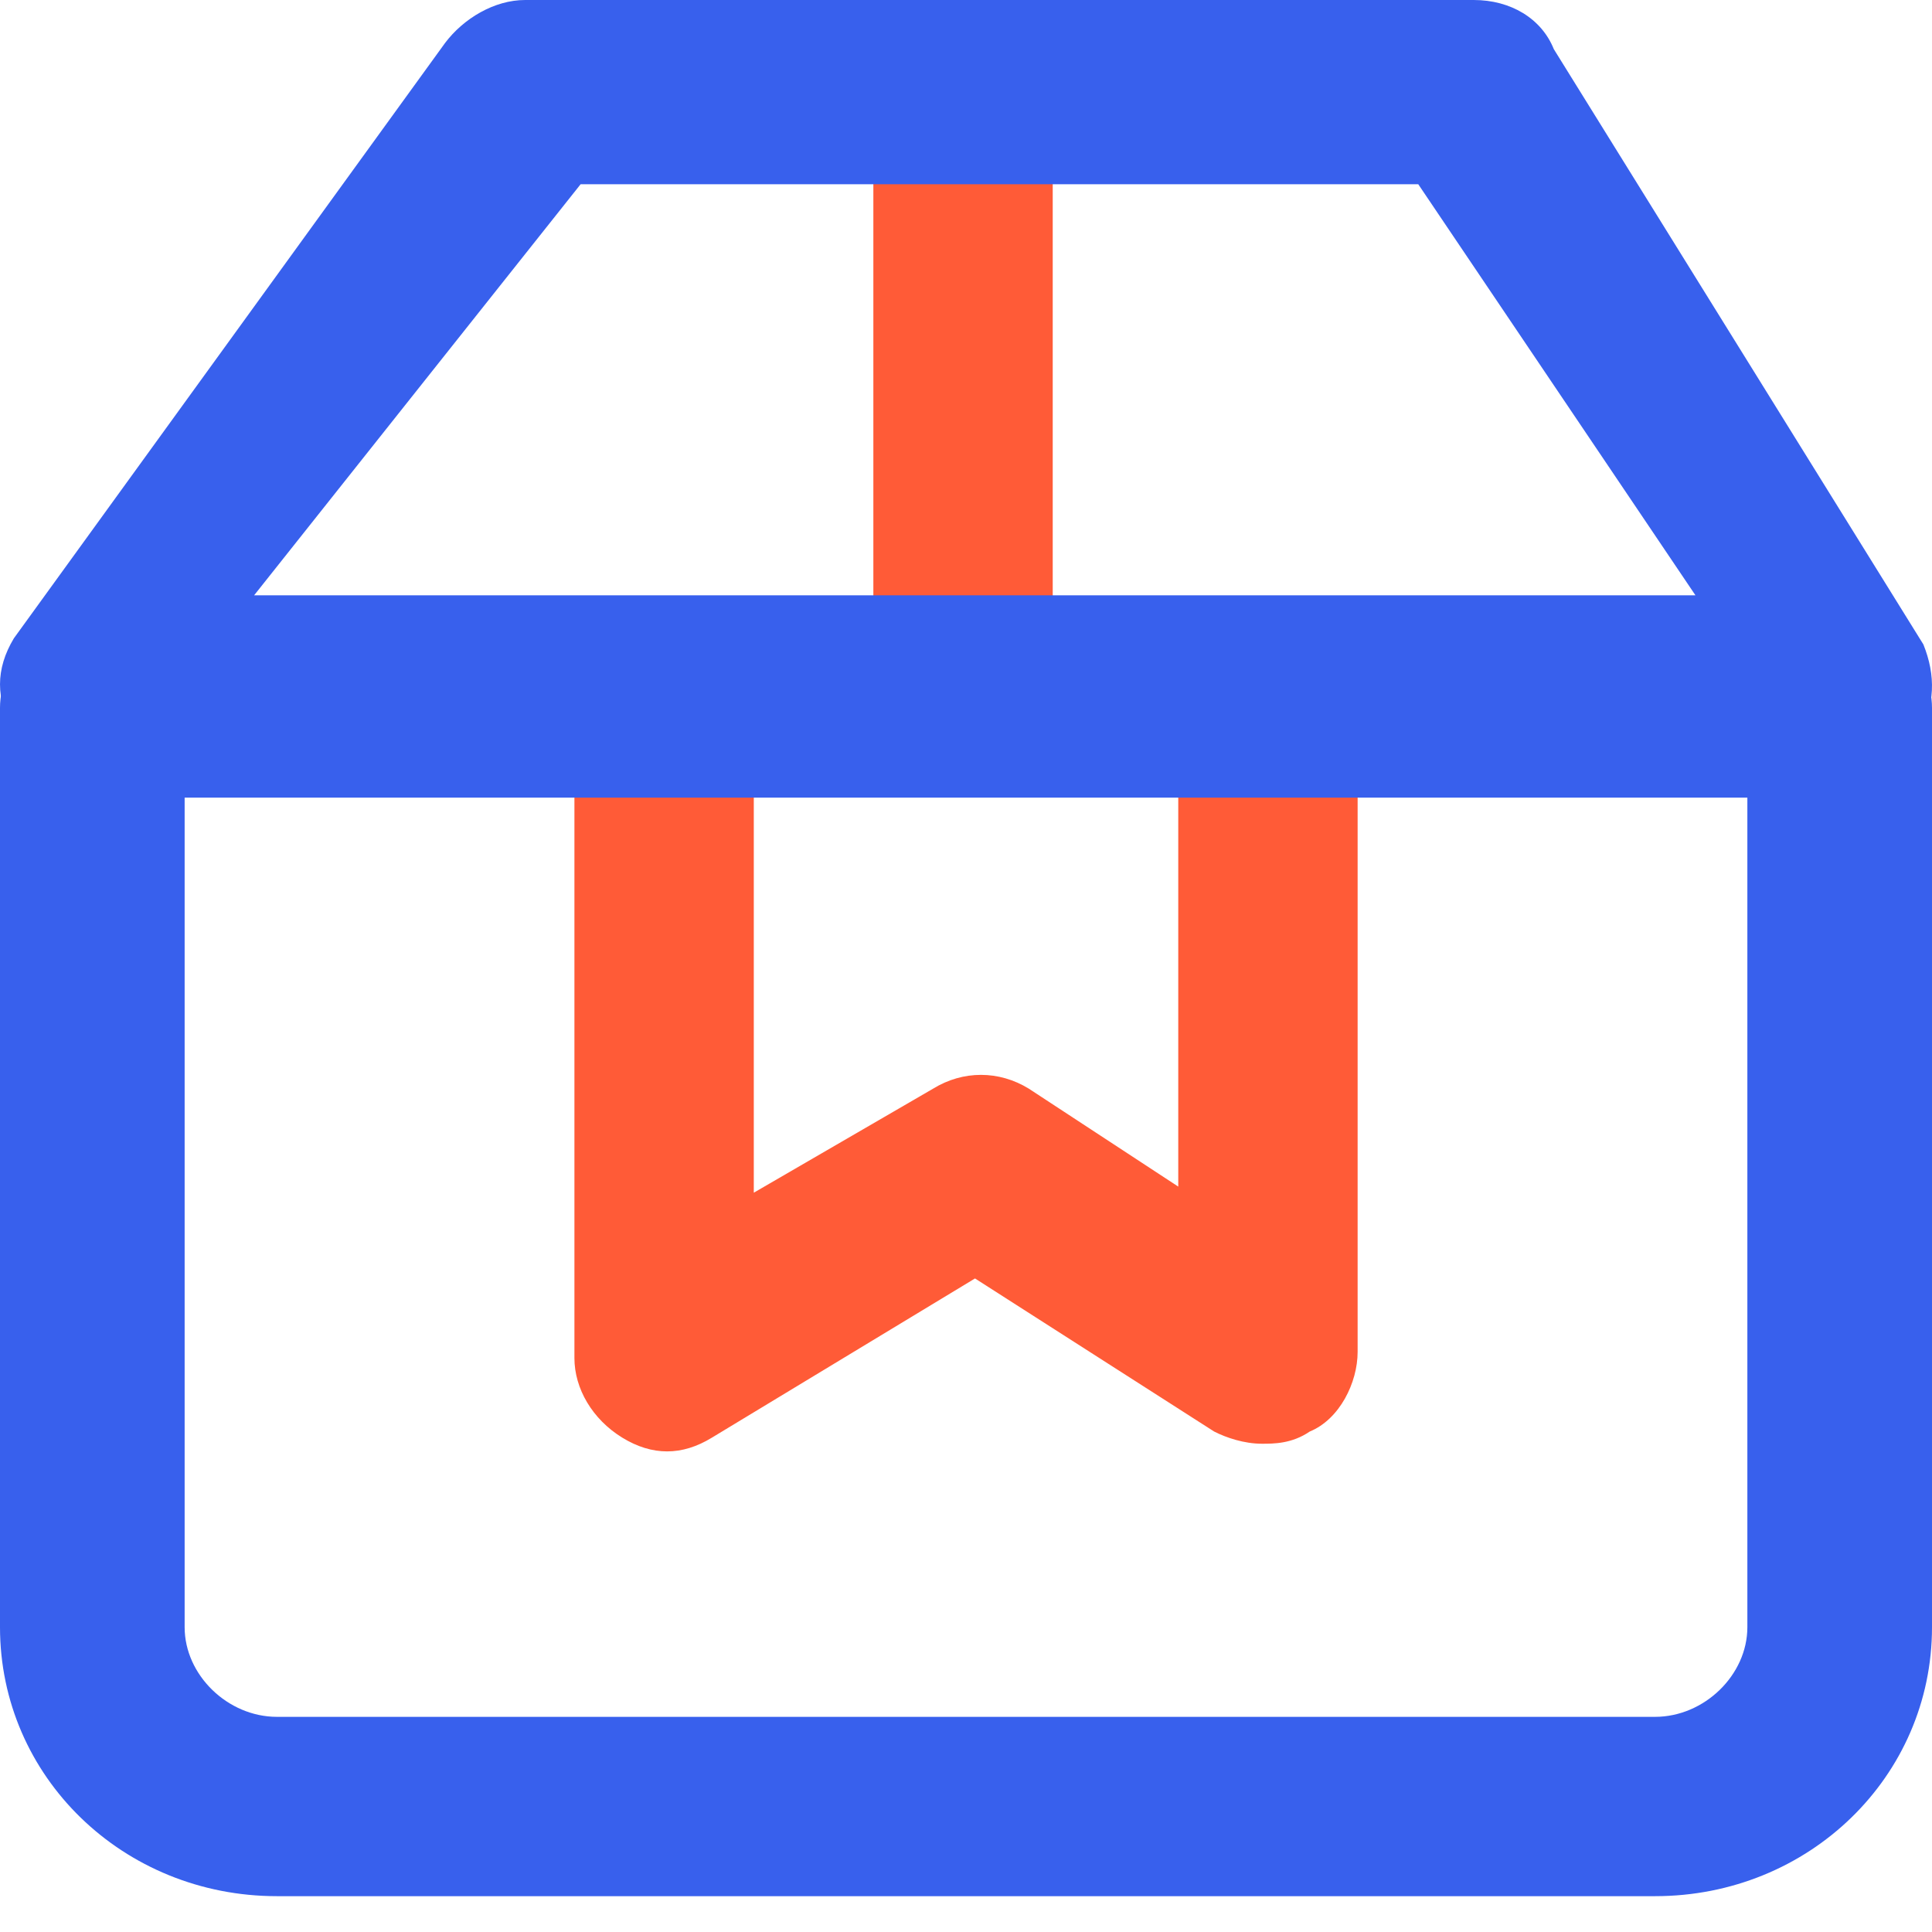 <svg width="44" height="44" viewBox="0 0 44 44" fill="none" xmlns="http://www.w3.org/2000/svg">
<path d="M19.89 2.075H23.975V14.153H19.89V2.075ZM28.74 32.88C28.332 32.88 27.923 32.741 27.651 32.602L22.205 29.116L16.214 32.741C15.533 33.159 14.852 33.159 14.171 32.741C13.491 32.323 13.082 31.625 13.082 30.928V17.639C13.082 16.523 14.035 15.547 15.124 15.547C16.214 15.547 17.167 16.523 17.167 17.639V27.163L21.252 24.793C21.932 24.375 22.749 24.375 23.43 24.793L26.834 27.024V17.639C26.834 16.523 27.787 15.547 28.876 15.547C29.966 15.547 30.919 16.523 30.919 17.639V30.789C30.919 31.486 30.51 32.323 29.829 32.602C29.421 32.88 29.013 32.88 28.74 32.88Z" fill="#FF5B37"/>
<path d="M37.693 43.184H6.307C2.803 43.184 0 40.461 0 37.058V16.123C0 15.034 0.981 14.082 2.102 14.082H41.898C43.019 14.082 44 15.034 44 16.123V37.058C44 40.461 41.197 43.184 37.693 43.184ZM4.205 18.166V37.058C4.205 38.147 5.186 39.1 6.307 39.1H37.693C38.814 39.1 39.795 38.147 39.795 37.058V18.166H4.205Z" fill="#3860ED"/>
<path d="M41.981 17.754H2.14C1.438 17.754 0.737 17.335 0.316 16.635C-0.105 15.936 -0.105 15.236 0.316 14.537L10.136 0.979C10.557 0.42 11.259 0 11.96 0H33.563C34.404 0 35.106 0.42 35.387 1.119L43.804 14.677C44.085 15.376 44.085 16.076 43.664 16.775C43.384 17.335 42.682 17.754 41.981 17.754ZM5.787 13.558H38.613L32.3 4.196H13.223L5.787 13.558Z" fill="#3860ED"/>
</svg>

